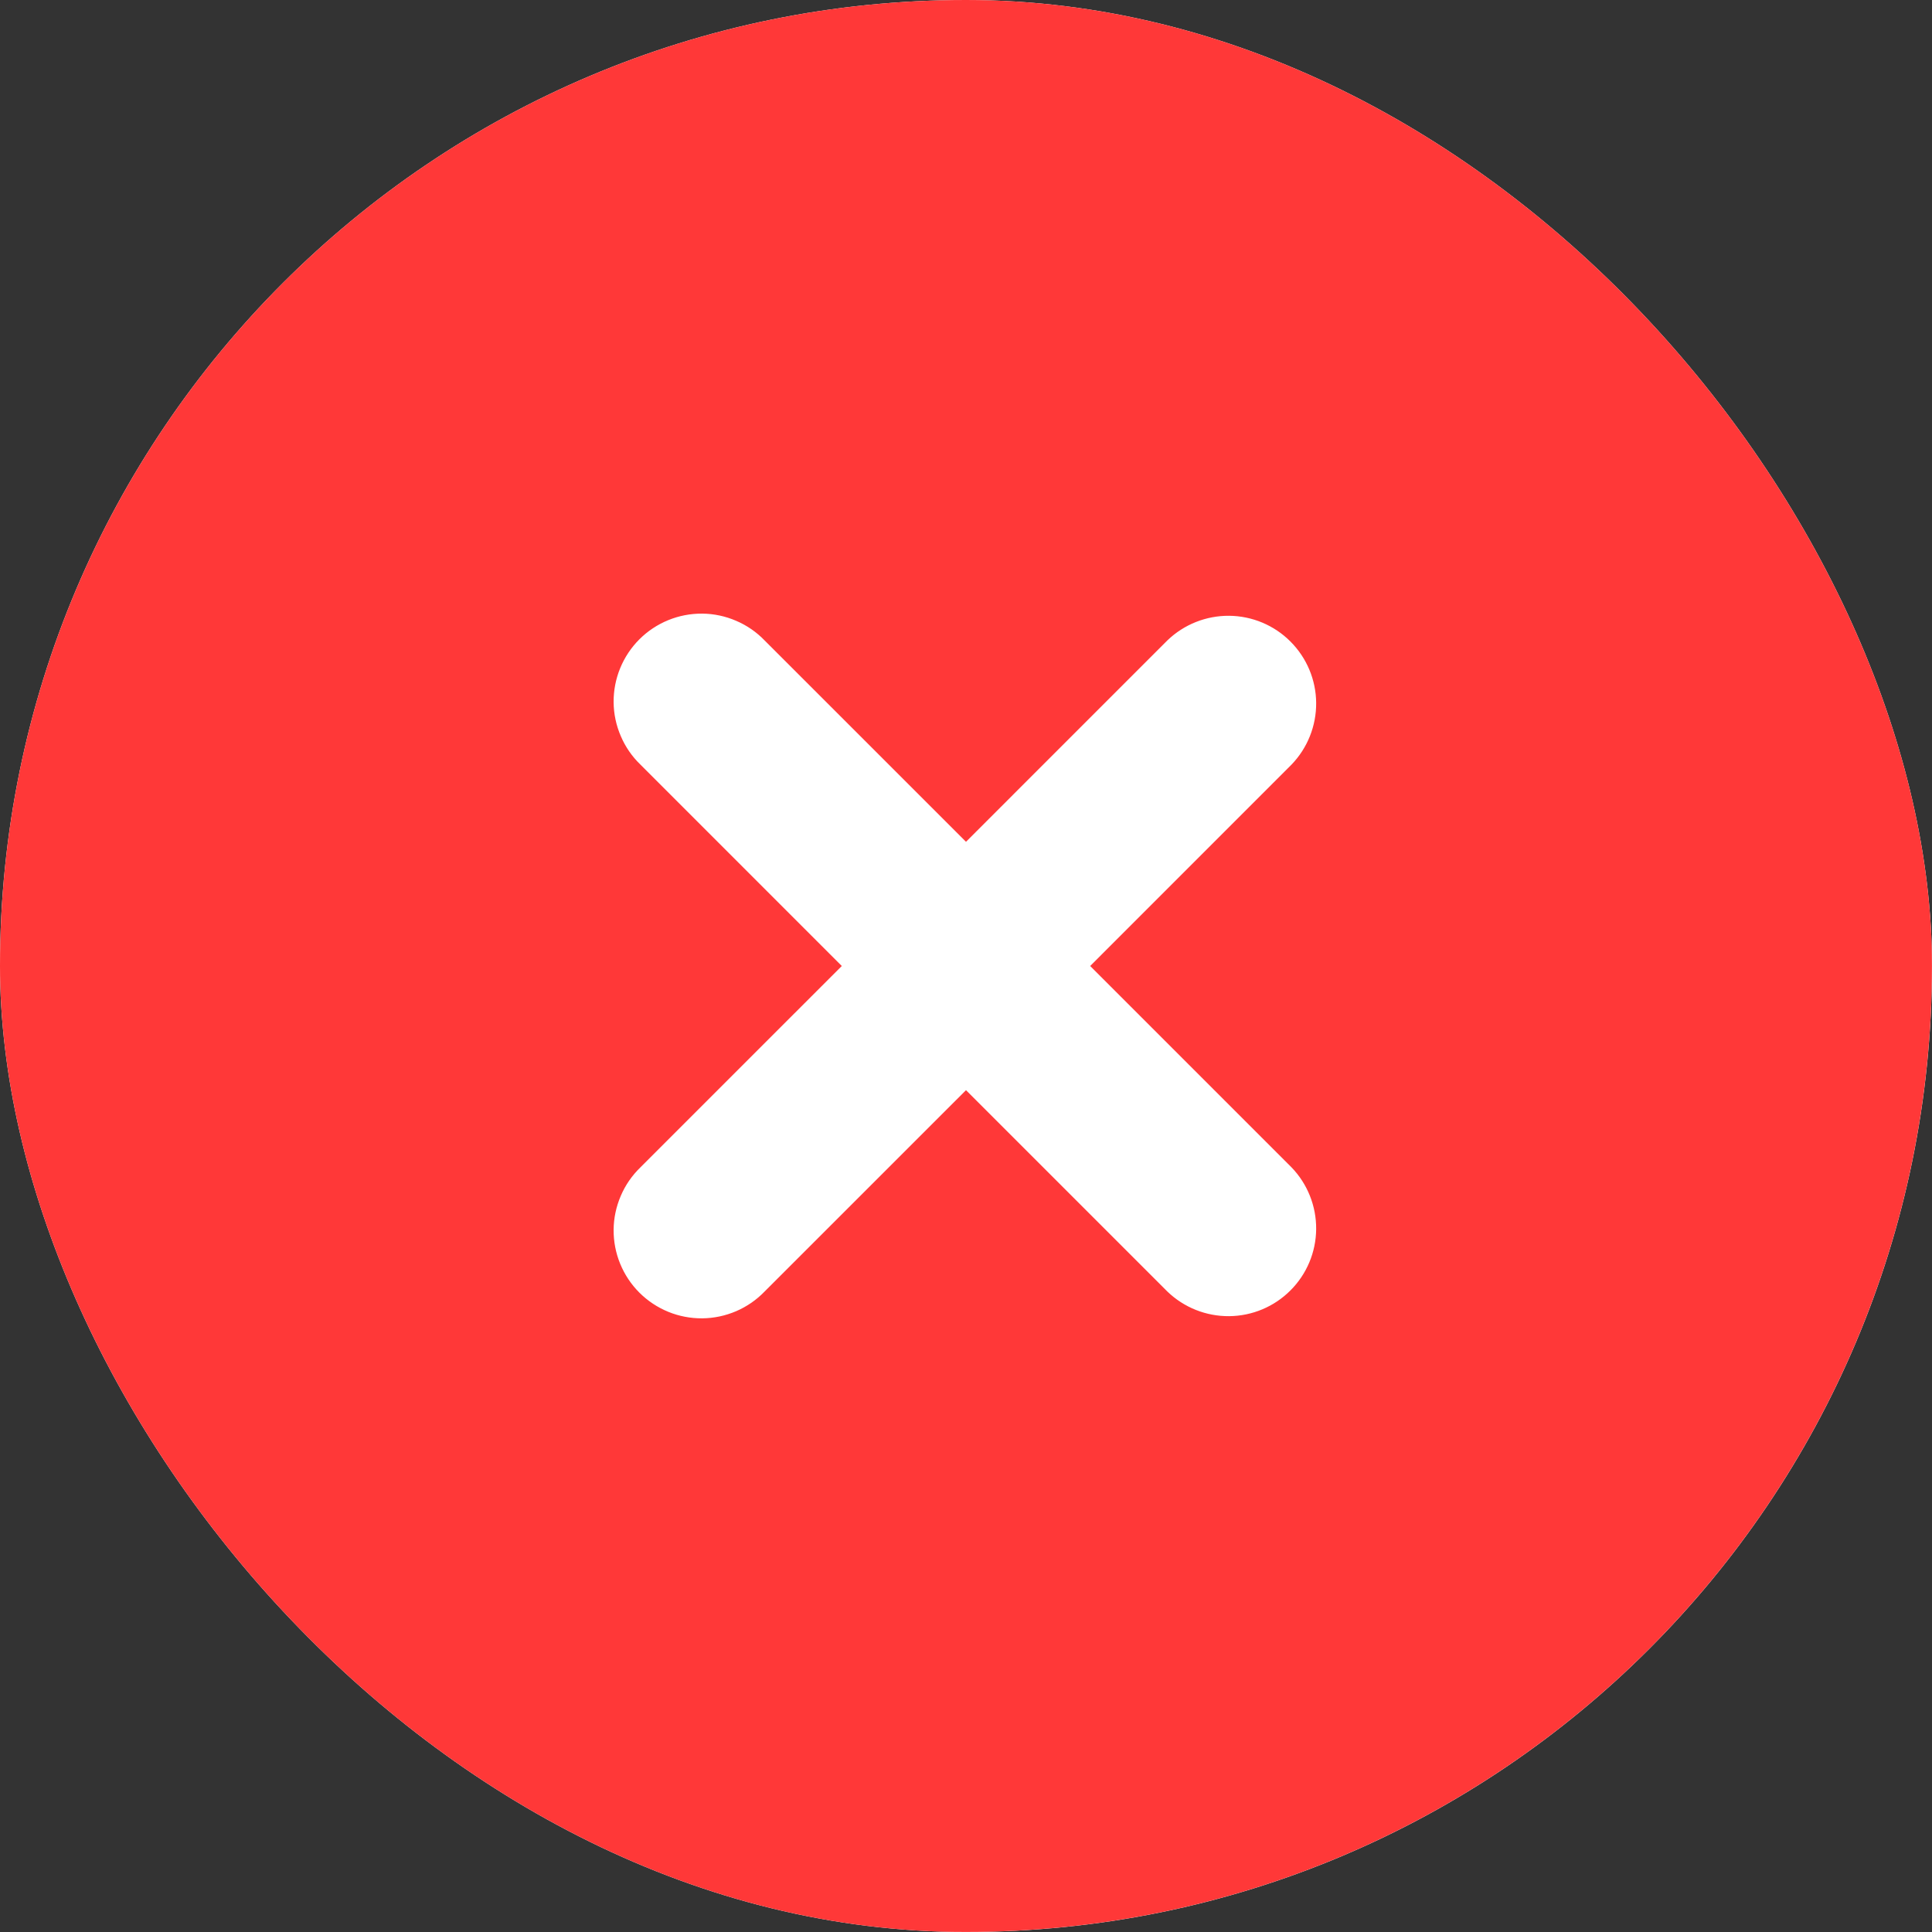 <svg width="41" height="41" viewBox="0 0 41 41" fill="none" xmlns="http://www.w3.org/2000/svg">
<rect x="0" y="0" width="41" height="41" fill="#333333" stroke="none"/>
<g id="akar-icons:circle-x-fill">
<g clip-path="url(#clip0_308_13277)">
<rect width="41" height="41" rx="20.5" fill="white"/>
<g id="Group">
<path id="Vector" fill-rule="evenodd" clip-rule="evenodd" d="M20.5 0C9.178 0 0 9.178 0 20.5C0 31.821 9.178 40.999 20.5 40.999C31.821 40.999 40.999 31.821 40.999 20.5C40.999 9.178 31.821 0 20.5 0ZM27.408 16.226C27.747 15.875 27.935 15.404 27.931 14.915C27.927 14.427 27.731 13.96 27.385 13.614C27.04 13.268 26.572 13.072 26.084 13.068C25.595 13.064 25.124 13.252 24.773 13.591L20.5 17.864L16.226 13.591C16.055 13.413 15.849 13.271 15.621 13.174C15.394 13.076 15.15 13.024 14.902 13.022C14.655 13.02 14.409 13.067 14.18 13.161C13.951 13.255 13.743 13.393 13.568 13.568C13.393 13.743 13.255 13.951 13.161 14.18C13.067 14.409 13.02 14.655 13.022 14.902C13.024 15.15 13.076 15.394 13.174 15.621C13.271 15.849 13.413 16.055 13.591 16.226L17.864 20.5L13.591 24.773C13.413 24.945 13.271 25.15 13.174 25.378C13.076 25.605 13.024 25.85 13.022 26.097C13.02 26.345 13.067 26.59 13.161 26.819C13.255 27.048 13.393 27.256 13.568 27.431C13.743 27.606 13.951 27.744 14.18 27.838C14.409 27.932 14.655 27.979 14.902 27.977C15.15 27.975 15.394 27.923 15.621 27.826C15.849 27.728 16.055 27.586 16.226 27.408L20.5 23.135L24.773 27.408C25.124 27.747 25.595 27.935 26.084 27.931C26.572 27.927 27.04 27.731 27.385 27.385C27.731 27.04 27.927 26.572 27.931 26.084C27.935 25.595 27.747 25.124 27.408 24.773L23.135 20.5L27.408 16.226Z" fill="#FF3838"/>
</g>
</g>
</g>
<defs>
<clipPath id="clip0_308_13277">
<rect width="41" height="41" rx="20.5" fill="white"/>
</clipPath>
</defs>
</svg>
